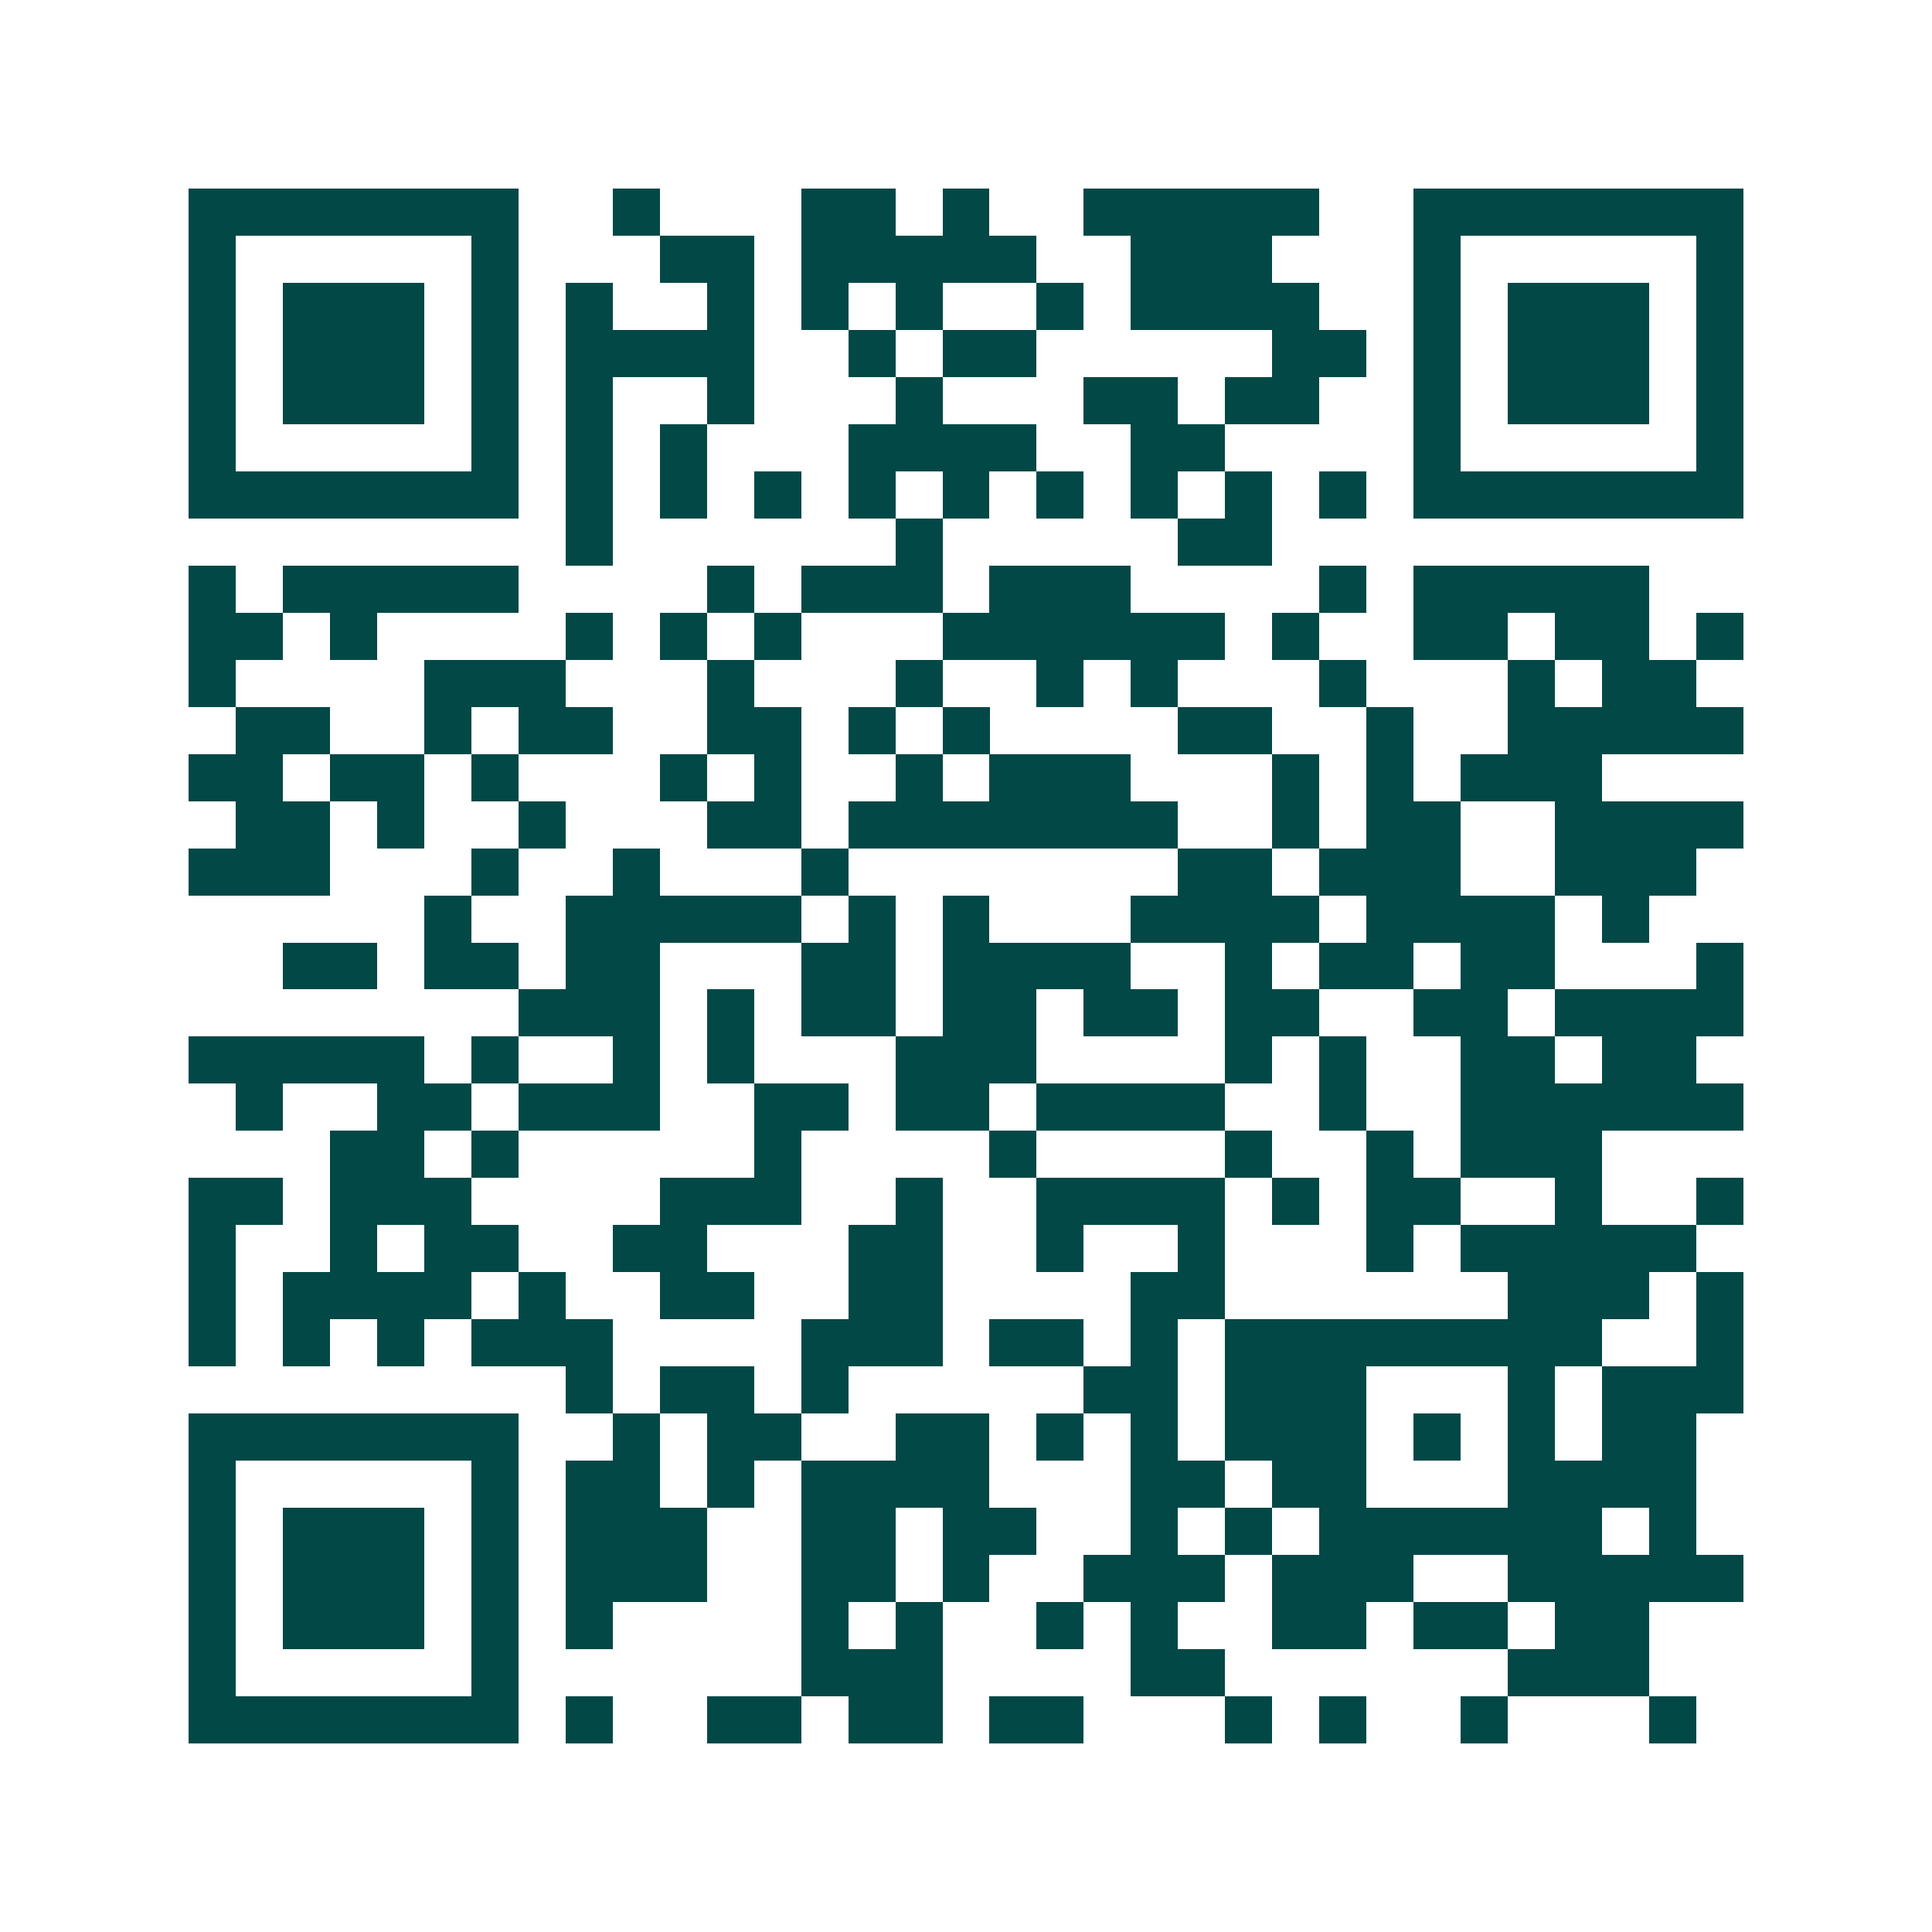 <svg xmlns="http://www.w3.org/2000/svg" width="200" height="200" viewBox="0 0 41 41" shape-rendering="crispEdges"><path fill="#ffffff" d="M0 0h41v41H0z"/><path stroke="#014847" d="M4 4.5h7m2 0h1m3 0h2m1 0h1m2 0h5m2 0h7M4 5.5h1m5 0h1m3 0h2m1 0h5m2 0h3m3 0h1m5 0h1M4 6.5h1m1 0h3m1 0h1m1 0h1m2 0h1m1 0h1m1 0h1m2 0h1m1 0h4m2 0h1m1 0h3m1 0h1M4 7.5h1m1 0h3m1 0h1m1 0h4m2 0h1m1 0h2m5 0h2m1 0h1m1 0h3m1 0h1M4 8.5h1m1 0h3m1 0h1m1 0h1m2 0h1m3 0h1m3 0h2m1 0h2m2 0h1m1 0h3m1 0h1M4 9.5h1m5 0h1m1 0h1m1 0h1m3 0h4m2 0h2m4 0h1m5 0h1M4 10.5h7m1 0h1m1 0h1m1 0h1m1 0h1m1 0h1m1 0h1m1 0h1m1 0h1m1 0h1m1 0h7M12 11.5h1m6 0h1m5 0h2M4 12.5h1m1 0h5m4 0h1m1 0h3m1 0h3m4 0h1m1 0h5M4 13.5h2m1 0h1m4 0h1m1 0h1m1 0h1m3 0h6m1 0h1m2 0h2m1 0h2m1 0h1M4 14.5h1m4 0h3m3 0h1m3 0h1m2 0h1m1 0h1m3 0h1m3 0h1m1 0h2M5 15.5h2m2 0h1m1 0h2m2 0h2m1 0h1m1 0h1m4 0h2m2 0h1m2 0h5M4 16.5h2m1 0h2m1 0h1m3 0h1m1 0h1m2 0h1m1 0h3m3 0h1m1 0h1m1 0h3M5 17.5h2m1 0h1m2 0h1m3 0h2m1 0h7m2 0h1m1 0h2m2 0h4M4 18.5h3m3 0h1m2 0h1m3 0h1m7 0h2m1 0h3m2 0h3M9 19.5h1m2 0h5m1 0h1m1 0h1m3 0h4m1 0h4m1 0h1M6 20.5h2m1 0h2m1 0h2m3 0h2m1 0h4m2 0h1m1 0h2m1 0h2m3 0h1M11 21.5h3m1 0h1m1 0h2m1 0h2m1 0h2m1 0h2m2 0h2m1 0h4M4 22.5h5m1 0h1m2 0h1m1 0h1m3 0h3m4 0h1m1 0h1m2 0h2m1 0h2M5 23.5h1m2 0h2m1 0h3m2 0h2m1 0h2m1 0h4m2 0h1m2 0h6M7 24.5h2m1 0h1m5 0h1m4 0h1m4 0h1m2 0h1m1 0h3M4 25.5h2m1 0h3m4 0h3m2 0h1m2 0h4m1 0h1m1 0h2m2 0h1m2 0h1M4 26.5h1m2 0h1m1 0h2m2 0h2m3 0h2m2 0h1m2 0h1m3 0h1m1 0h5M4 27.5h1m1 0h4m1 0h1m2 0h2m2 0h2m4 0h2m6 0h3m1 0h1M4 28.5h1m1 0h1m1 0h1m1 0h3m4 0h3m1 0h2m1 0h1m1 0h8m2 0h1M12 29.5h1m1 0h2m1 0h1m5 0h2m1 0h3m3 0h1m1 0h3M4 30.5h7m2 0h1m1 0h2m2 0h2m1 0h1m1 0h1m1 0h3m1 0h1m1 0h1m1 0h2M4 31.5h1m5 0h1m1 0h2m1 0h1m1 0h4m3 0h2m1 0h2m3 0h4M4 32.5h1m1 0h3m1 0h1m1 0h3m2 0h2m1 0h2m2 0h1m1 0h1m1 0h6m1 0h1M4 33.5h1m1 0h3m1 0h1m1 0h3m2 0h2m1 0h1m2 0h3m1 0h3m2 0h5M4 34.5h1m1 0h3m1 0h1m1 0h1m4 0h1m1 0h1m2 0h1m1 0h1m2 0h2m1 0h2m1 0h2M4 35.5h1m5 0h1m6 0h3m4 0h2m6 0h3M4 36.5h7m1 0h1m2 0h2m1 0h2m1 0h2m3 0h1m1 0h1m2 0h1m3 0h1"/></svg>
